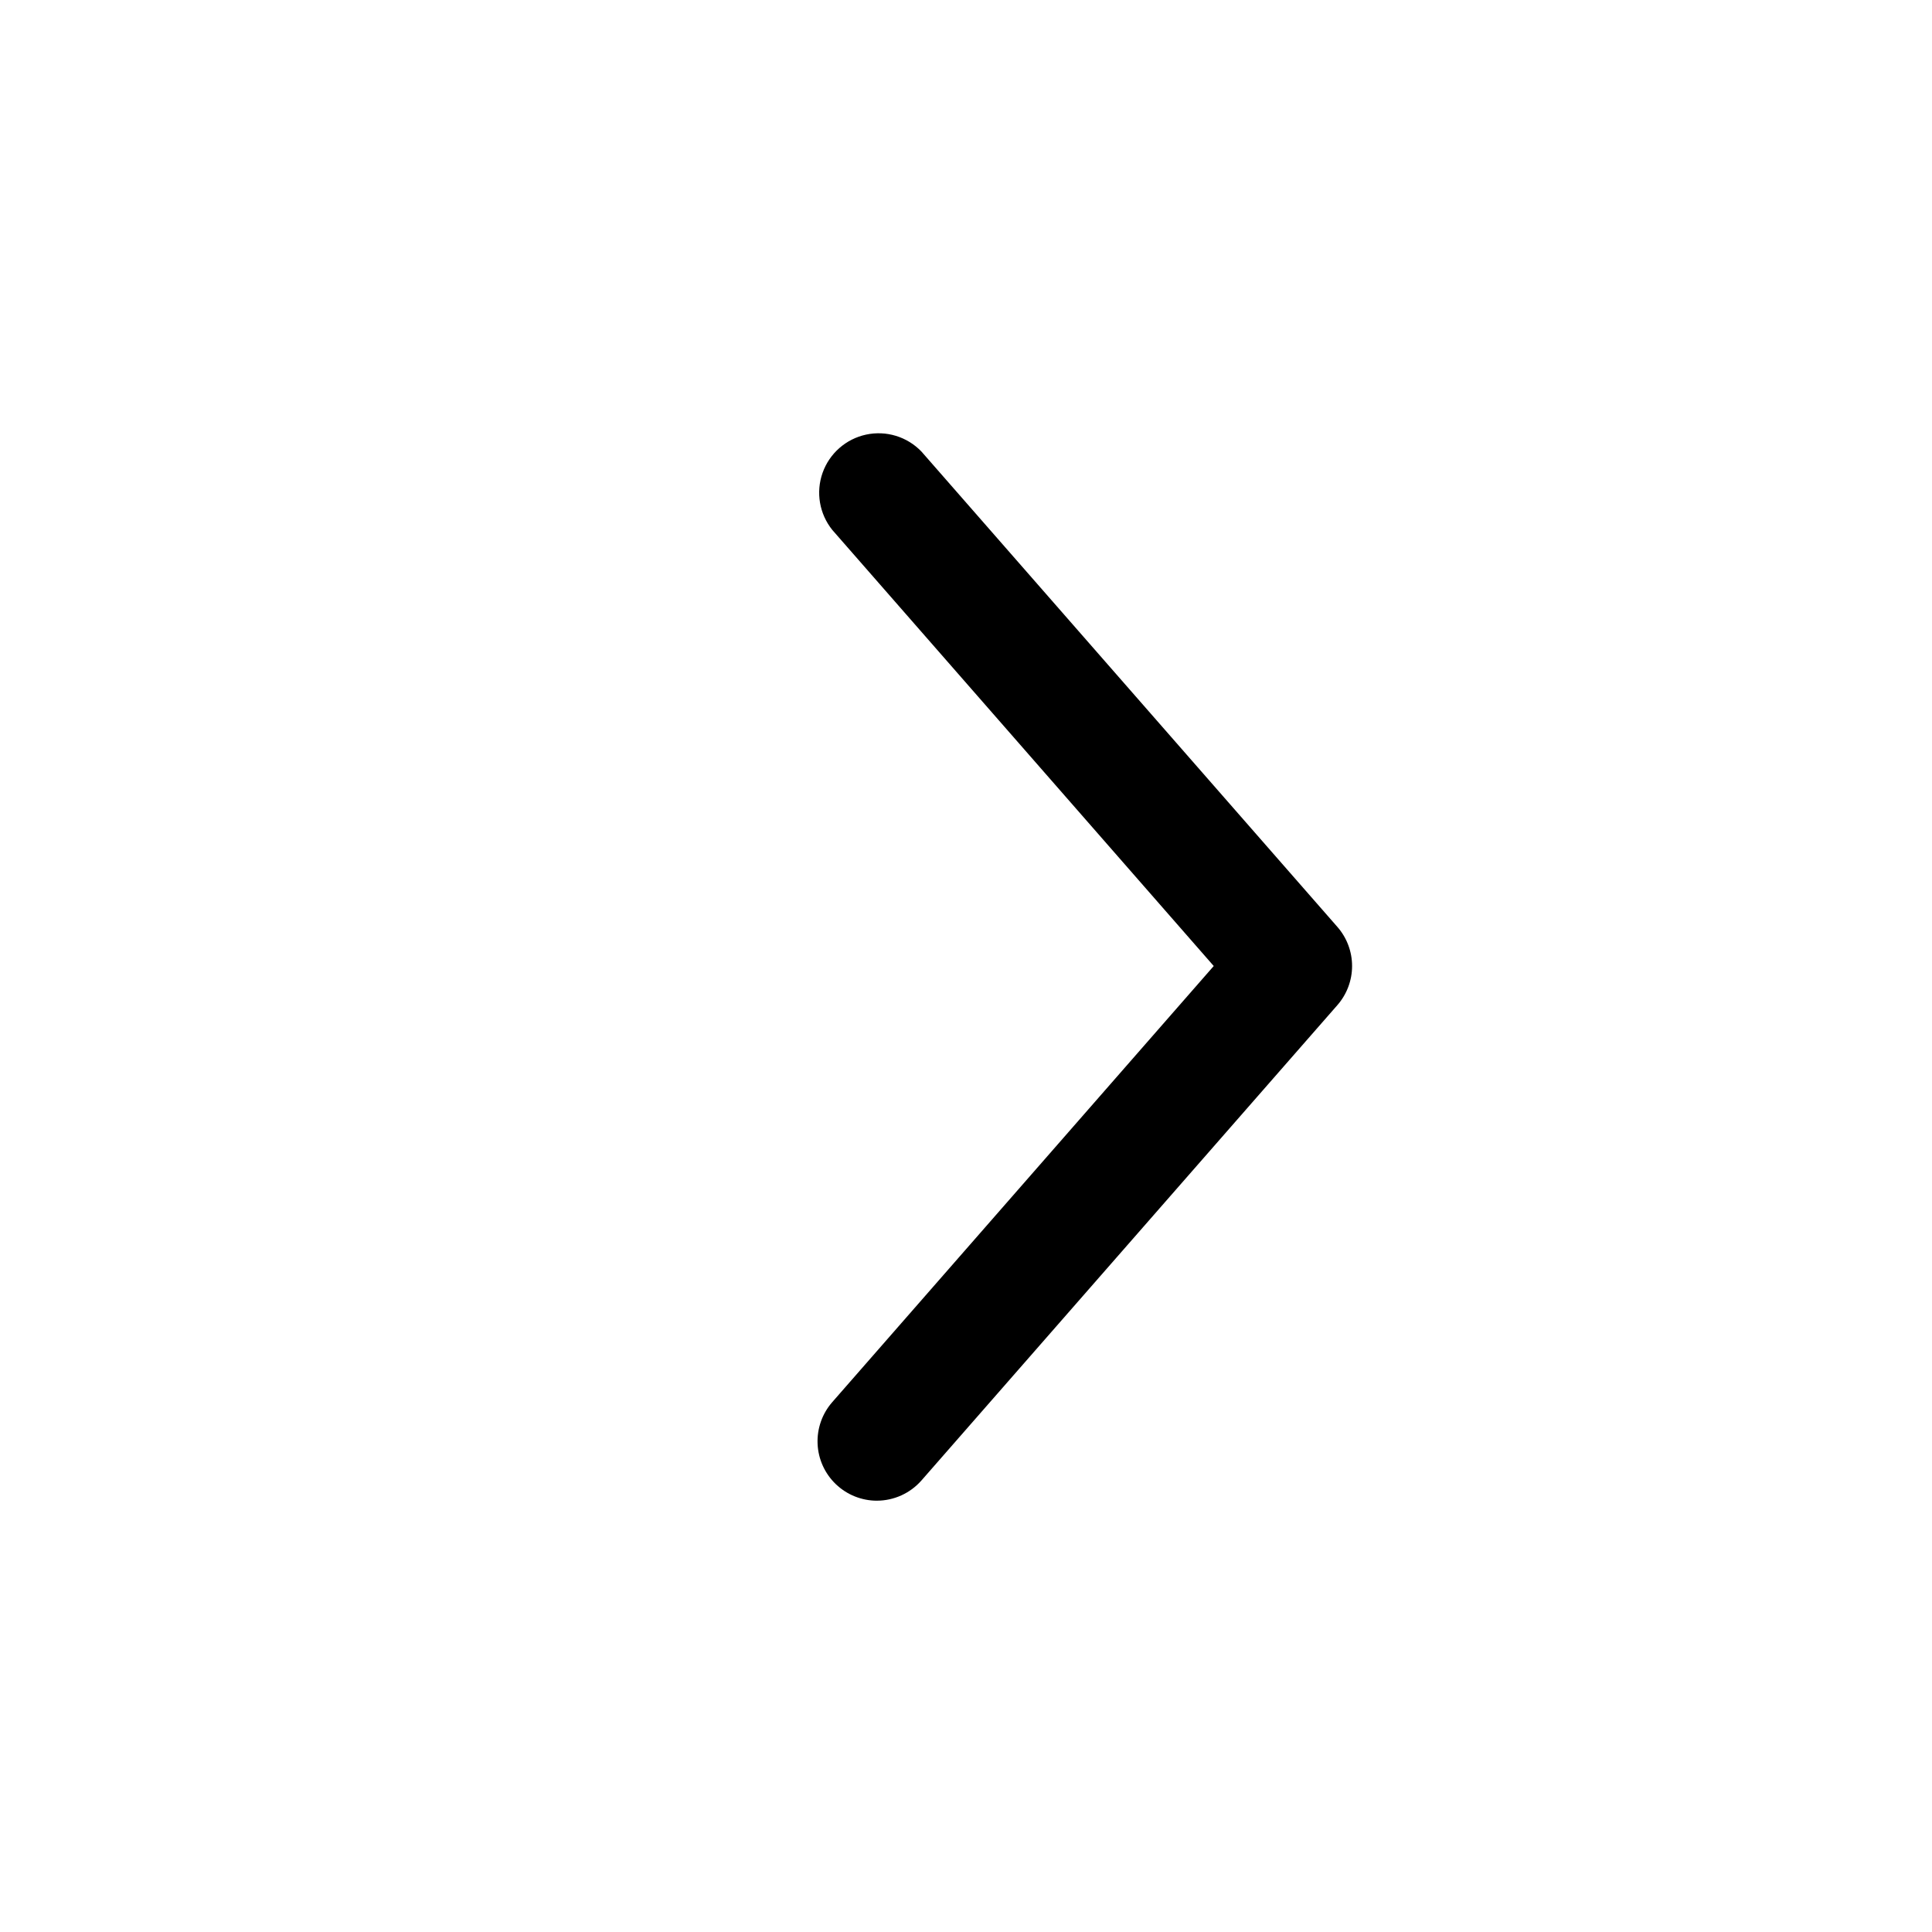 <?xml version="1.0" encoding="UTF-8"?>
<!-- The Best Svg Icon site in the world: iconSvg.co, Visit us! https://iconsvg.co -->
<svg fill="#000000" width="800px" height="800px" version="1.1" viewBox="144 144 512 512" xmlns="http://www.w3.org/2000/svg">
 <path d="m376.38 541.7c-4.055-0.004-7.953-1.574-10.879-4.383-2.93-2.809-4.66-6.637-4.832-10.691-0.172-4.051 1.227-8.016 3.902-11.062l101.08-115.56-101.08-115.56c-3.426-4.254-4.402-9.98-2.582-15.129 1.824-5.148 6.184-8.984 11.523-10.137 5.336-1.152 10.891 0.543 14.676 4.484l110.21 125.95c2.523 2.871 3.918 6.566 3.918 10.391s-1.395 7.516-3.918 10.391l-110.21 125.95c-2.984 3.394-7.285 5.344-11.809 5.352z"/>
</svg>